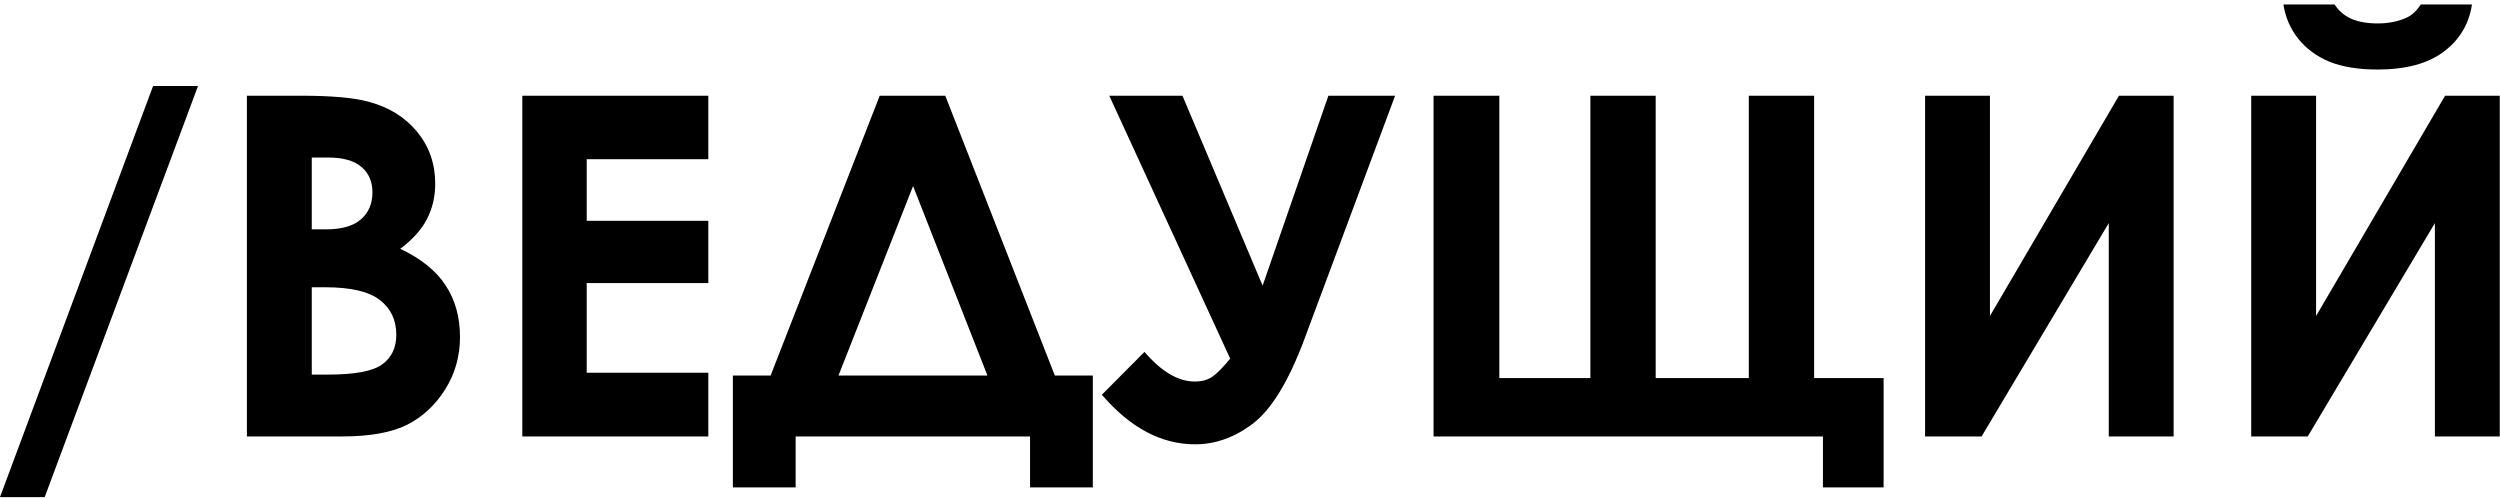 <?xml version="1.0" encoding="UTF-8"?> <svg xmlns="http://www.w3.org/2000/svg" width="527" height="105" viewBox="0 0 527 105" fill="none"><path d="M-0.004 104.793L32.272 18.123H41.744L9.42 104.793H-0.004ZM52.047 92V20.174H63.326C69.869 20.174 74.654 20.597 77.682 21.443C81.978 22.583 85.397 24.699 87.936 27.791C90.475 30.884 91.744 34.529 91.744 38.728C91.744 41.463 91.158 43.953 89.986 46.199C88.847 48.413 86.975 50.496 84.371 52.449C88.733 54.5 91.923 57.072 93.941 60.164C95.96 63.224 96.969 66.853 96.969 71.053C96.969 75.089 95.927 78.768 93.844 82.088C91.76 85.408 89.075 87.898 85.787 89.559C82.499 91.186 77.958 92 72.164 92H52.047ZM65.719 33.211V48.348H68.697C72.018 48.348 74.475 47.648 76.07 46.248C77.698 44.848 78.512 42.944 78.512 40.535C78.512 38.289 77.747 36.515 76.217 35.213C74.687 33.878 72.359 33.211 69.234 33.211H65.719ZM65.719 60.555V78.963H69.137C74.801 78.963 78.609 78.247 80.562 76.814C82.548 75.382 83.541 73.299 83.541 70.564C83.541 67.472 82.385 65.031 80.074 63.24C77.763 61.45 73.922 60.555 68.551 60.555H65.719ZM110.104 20.174H149.312V33.553H123.678V46.541H149.312V59.676H123.678V78.572H149.312V92H110.104V20.174ZM185.445 20.174H199.264L222.359 79.158H230.367V102.742H217.135V92H167.721V102.742H154.488V79.158H162.447L185.445 20.174ZM192.477 39.217L176.754 79.158H208.15L192.477 39.217ZM259.322 75.594L233.834 20.174H249.264L266.158 60.213L280.025 20.174H294.088L274.947 71.541C271.66 80.33 268.079 86.222 264.205 89.217C260.364 92.179 256.262 93.66 251.9 93.66C244.804 93.66 238.261 90.177 232.271 83.211L241.256 74.178C244.837 78.344 248.368 80.428 251.852 80.428C253.414 80.428 254.7 80.053 255.709 79.305C256.718 78.556 257.923 77.319 259.322 75.594ZM368.648 79.695V20.174H382.418V79.695H397.066V102.742H384.273V92H302.193V20.174H316.061V79.695H335.25V20.174H349.02V79.695H368.648ZM458.199 20.174V92H444.527V47.029L417.721 92H405.807V20.174H419.479V66.609L446.676 20.174H458.199ZM526.949 20.174V92H513.277V47.029L486.471 92H474.557V20.174H488.229V66.609L515.426 20.174H526.949ZM481.344 0.936H492.135C492.981 2.27 494.153 3.279 495.65 3.963C497.18 4.614 499.036 4.939 501.217 4.939C503.43 4.939 505.432 4.549 507.223 3.768C508.395 3.247 509.42 2.303 510.299 0.936H521.09C520.471 5.07 518.486 8.39 515.133 10.896C511.812 13.403 507.158 14.656 501.168 14.656C497.132 14.656 493.746 14.103 491.012 12.996C488.31 11.857 486.129 10.245 484.469 8.162C482.809 6.079 481.767 3.67 481.344 0.936Z" fill="black"></path></svg> 